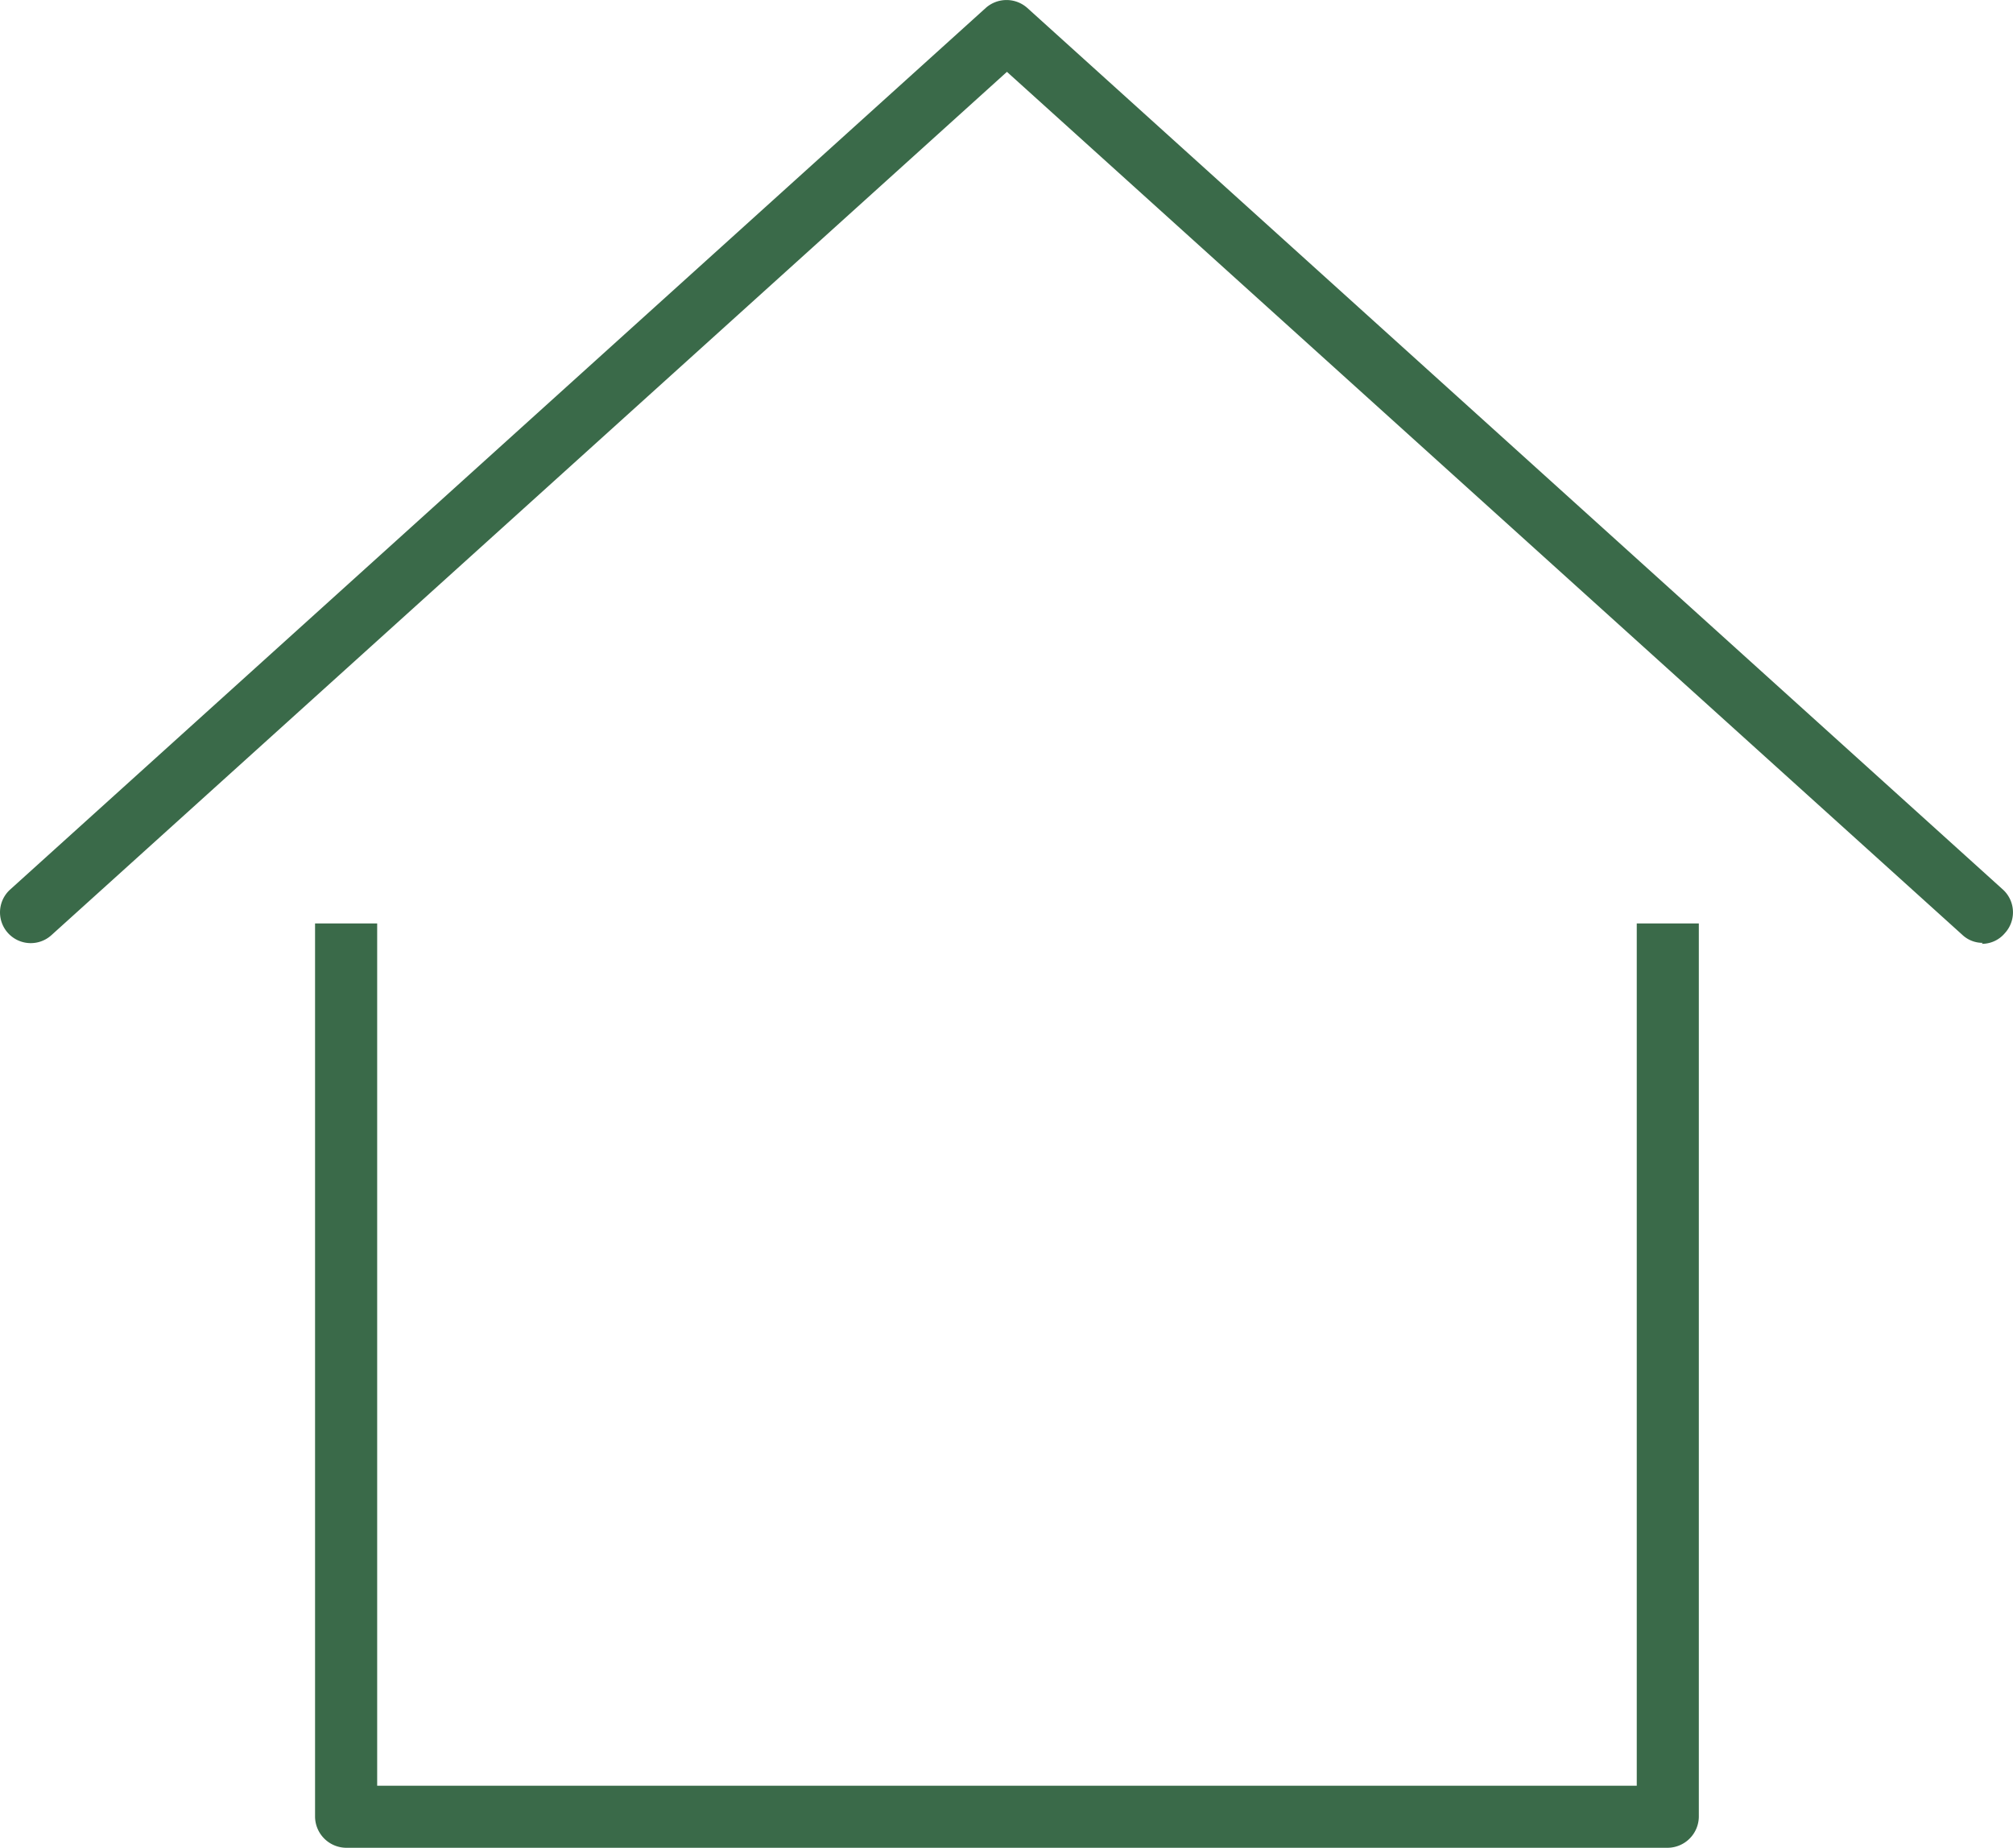 <svg xmlns="http://www.w3.org/2000/svg" width="40.994" height="37.628" viewBox="0 0 40.994 37.628">
  <g id="icon_home" transform="translate(-36.484 -45.9)">
    <path id="パス_25" data-name="パス 25" d="M76.861,65.1a.6.6,0,0,1-.415-.163L56.99,47.363,37.535,64.94a.626.626,0,0,1-.849-.921L56.557,46.063a.636.636,0,0,1,.849,0L77.276,64.018a.627.627,0,0,1,.036.885.608.608,0,0,1-.47.217Z" transform="translate(0 0)" fill="#3a6a49"/>
    <path id="パス_26" data-name="パス 26" d="M98.916,150v17.559H73.265V150H72v18.191a.64.64,0,0,0,.632.632H99.548a.64.64,0,0,0,.632-.632V150Z" transform="translate(-29.1 -85.295)" fill="#3a6a49"/>
  </g>
</svg>
